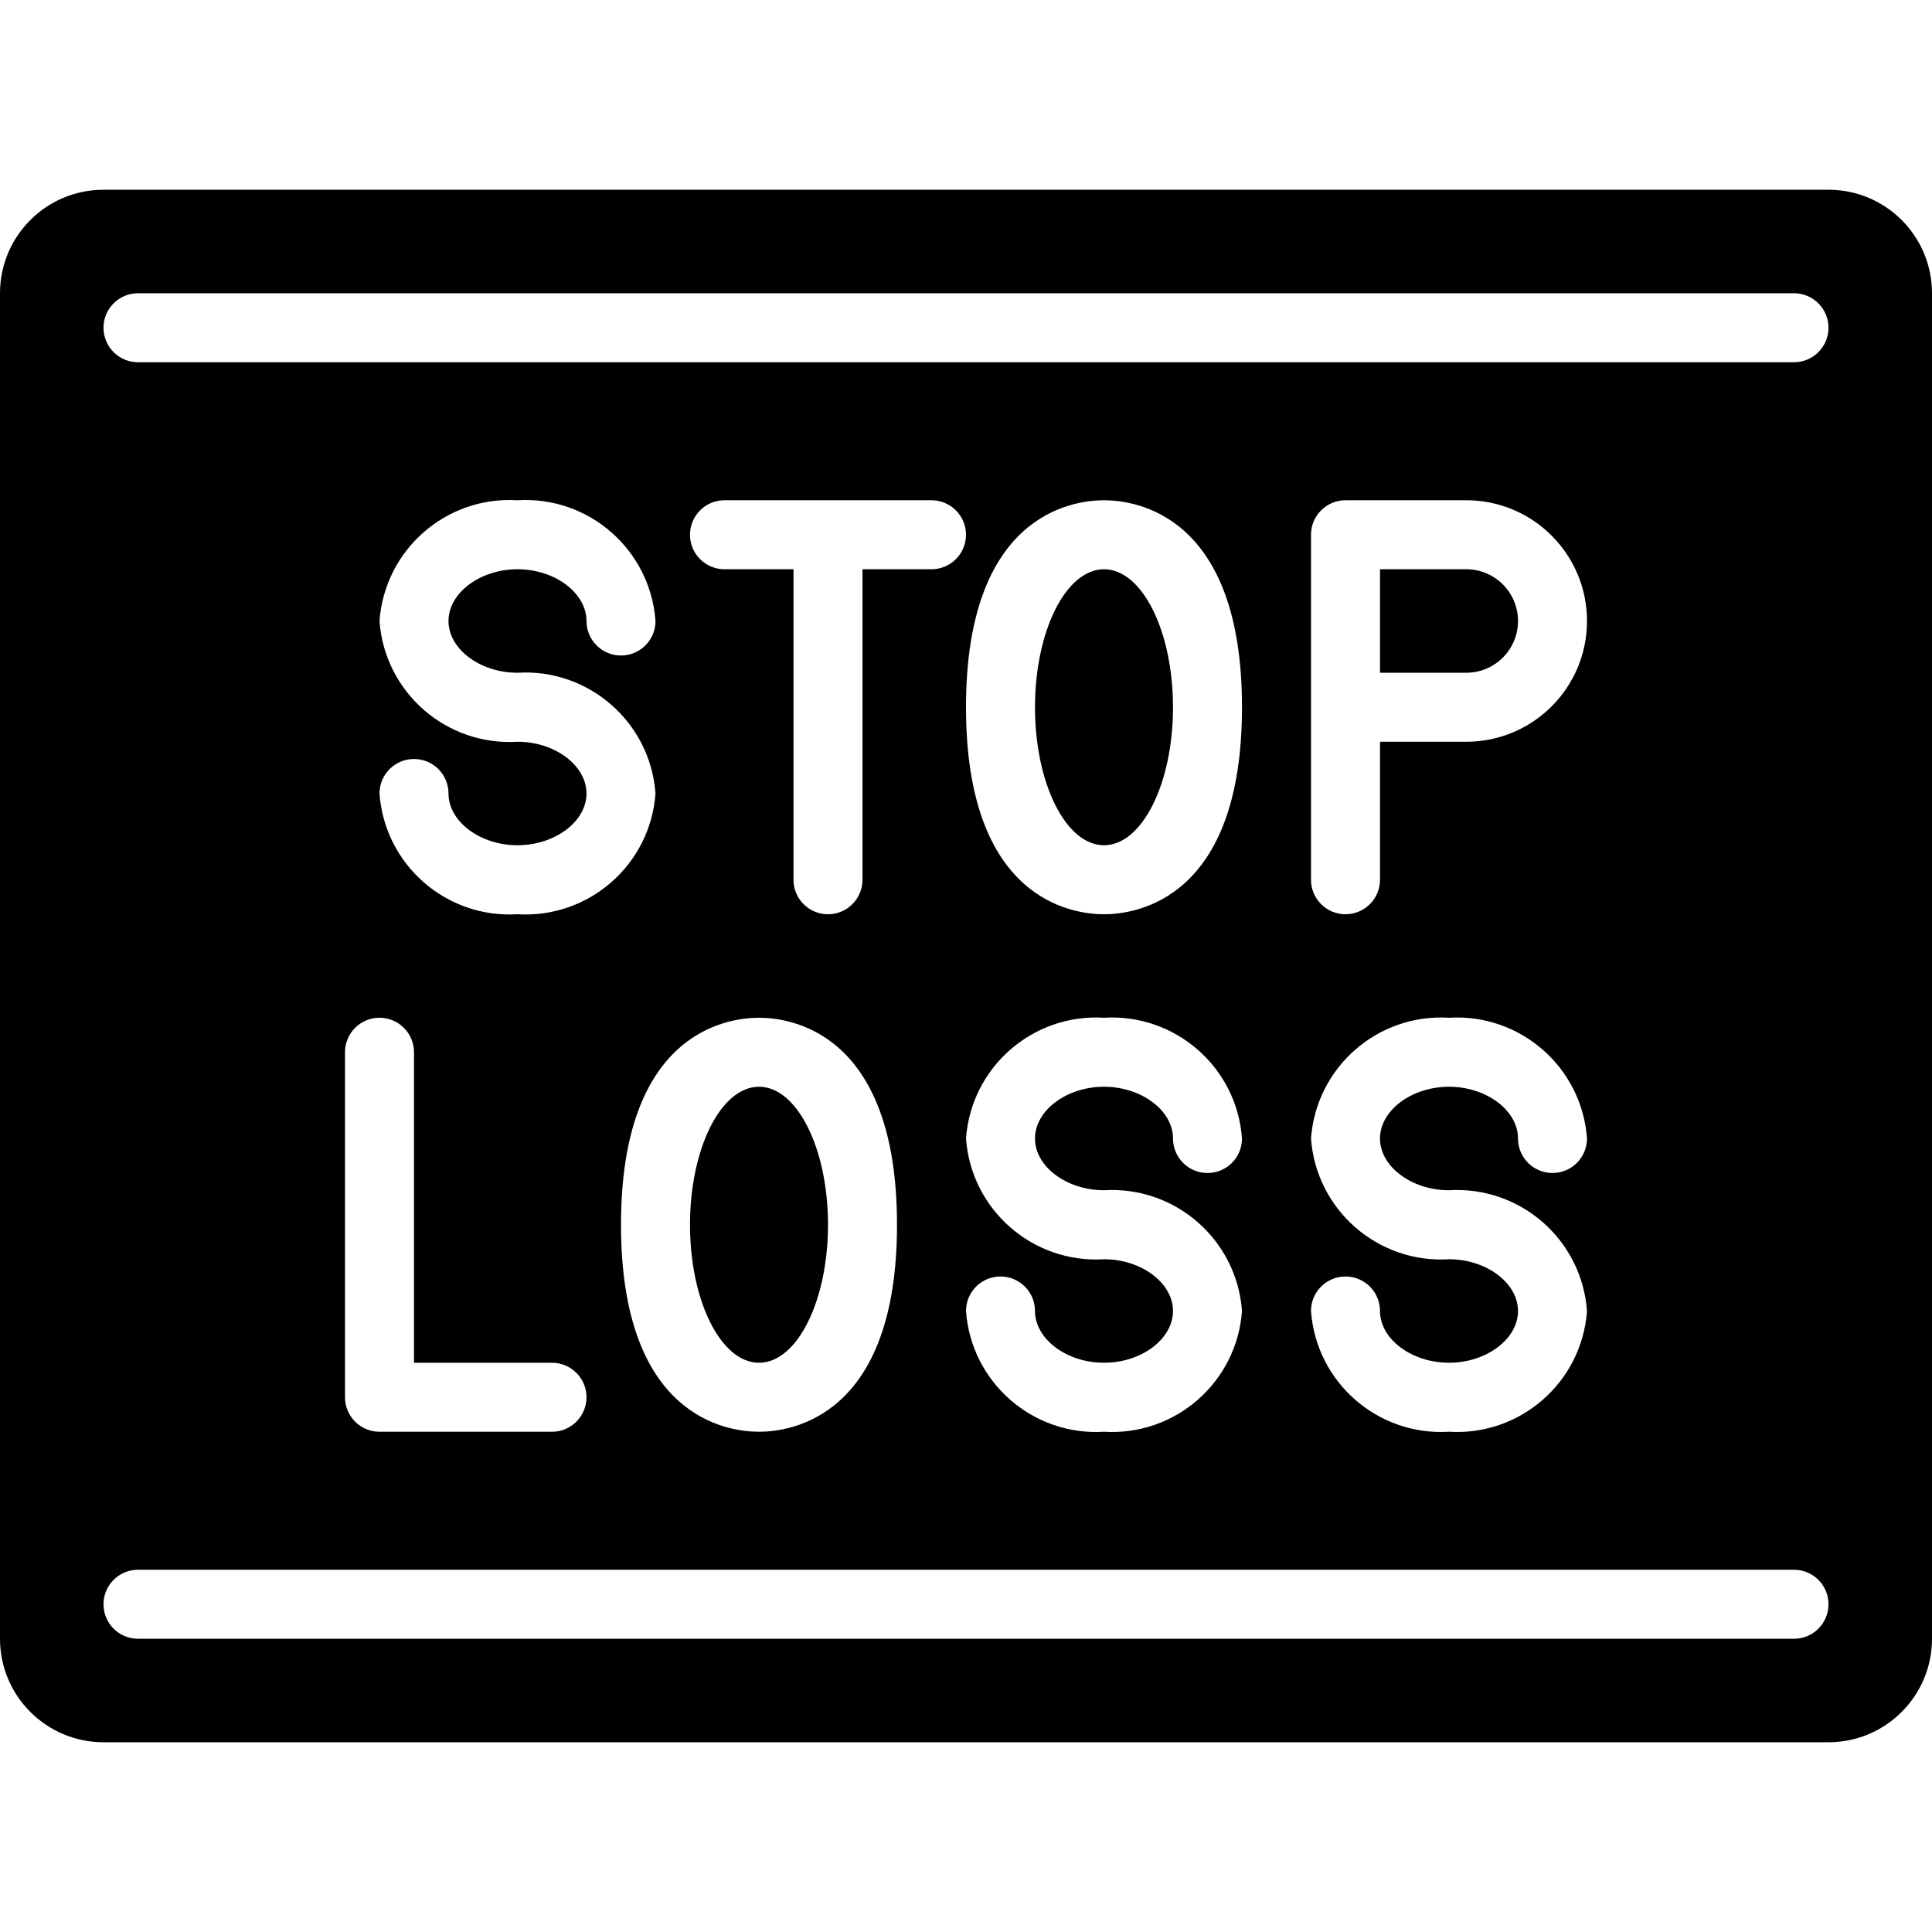 <svg xmlns="http://www.w3.org/2000/svg" id="Capa_1" height="512" viewBox="0 0 512 512" width="512"><g><g id="Page-1_91_"><g id="_x30_92---Stop-Loss"><ellipse id="Oval_26_" cx="201.143" cy="324.571" rx="18.286" ry="36.571"></ellipse><ellipse id="Oval_25_" cx="292.571" cy="187.429" rx="18.286" ry="36.571"></ellipse><path id="Shape_608_" d="m402.286 164.571c0-7.574-6.14-13.714-13.714-13.714h-22.857v27.429h22.857c7.574 0 13.714-6.14 13.714-13.715z"></path><path id="Shape_607_" d="m484.571 50.286h-457.142c-15.149 0-27.429 12.28-27.429 27.428v356.571c0 15.148 12.28 27.429 27.429 27.429h457.143c15.148 0 27.429-12.28 27.429-27.429v-356.571c-.001-15.148-12.281-27.428-27.43-27.428zm-9.142 384h-438.858c-5.049 0-9.143-4.093-9.143-9.143 0-5.049 4.093-9.143 9.143-9.143h438.857c5.049 0 9.143 4.093 9.143 9.143 0 5.049-4.093 9.143-9.142 9.143zm-338.286-237.715c-18.899 1.156-35.209-13.114-36.571-32 1.363-18.886 17.672-33.156 36.571-32 18.899-1.156 35.209 13.114 36.571 32 0 5.049-4.093 9.143-9.143 9.143-5.049 0-9.143-4.093-9.143-9.143 0-7.433-8.375-13.714-18.286-13.714s-18.286 6.281-18.286 13.714 8.375 13.714 18.286 13.714c18.899-1.156 35.209 13.114 36.571 32-1.363 18.886-17.672 33.156-36.571 32-18.899 1.156-35.209-13.114-36.571-32 0-5.049 4.093-9.143 9.143-9.143 5.049 0 9.143 4.093 9.143 9.143 0 7.433 8.375 13.714 18.286 13.714s18.286-6.281 18.286-13.714-8.375-13.714-18.286-13.714zm155.428 118.858c18.899-1.156 35.209 13.114 36.571 32-1.363 18.886-17.672 33.156-36.571 32-18.899 1.156-35.209-13.114-36.571-32 0-5.049 4.093-9.143 9.143-9.143 5.049 0 9.143 4.093 9.143 9.143 0 7.433 8.375 13.714 18.286 13.714s18.286-6.281 18.286-13.714-8.375-13.714-18.286-13.714c-18.899 1.156-35.209-13.114-36.571-32 1.363-18.886 17.672-33.156 36.571-32 18.899-1.156 35.209 13.114 36.571 32 0 5.049-4.093 9.143-9.143 9.143-5.049 0-9.143-4.093-9.143-9.143 0-7.433-8.375-13.714-18.286-13.714s-18.286 6.281-18.286 13.714 8.376 13.714 18.286 13.714zm0-73.143c-8.576 0-36.571-3.959-36.571-54.857s27.995-54.857 36.571-54.857 36.571 3.959 36.571 54.857-27.995 54.857-36.571 54.857zm-45.714-91.429h-18.286v82.286c0 5.049-4.093 9.143-9.143 9.143-5.049 0-9.143-4.093-9.143-9.143v-82.286h-18.285c-5.049 0-9.143-4.093-9.143-9.143 0-5.049 4.093-9.143 9.143-9.143h54.857c5.049 0 9.143 4.093 9.143 9.143s-4.093 9.143-9.143 9.143zm-45.714 118.857c8.576 0 36.571 3.959 36.571 54.857s-27.995 54.857-36.571 54.857-36.571-3.959-36.571-54.857 27.995-54.857 36.571-54.857zm-91.429 9.143v82.286h36.571c5.049 0 9.143 4.093 9.143 9.143 0 5.049-4.093 9.143-9.143 9.143h-45.714c-5.049 0-9.143-4.093-9.143-9.143v-91.429c0-5.049 4.093-9.143 9.143-9.143s9.143 4.094 9.143 9.143zm274.286 54.857c-18.9 1.156-35.209-13.114-36.571-32 1.363-18.886 17.672-33.156 36.571-32 18.899-1.156 35.209 13.114 36.571 32 0 5.049-4.093 9.143-9.143 9.143s-9.143-4.093-9.143-9.143c0-7.433-8.375-13.714-18.286-13.714s-18.286 6.281-18.286 13.714 8.375 13.714 18.286 13.714c18.899-1.156 35.209 13.114 36.571 32-1.363 18.886-17.672 33.156-36.571 32-18.9 1.156-35.209-13.114-36.571-32 0-5.049 4.093-9.143 9.143-9.143 5.049 0 9.143 4.093 9.143 9.143 0 7.433 8.375 13.714 18.286 13.714s18.286-6.281 18.286-13.714-8.375-13.714-18.286-13.714zm-36.571-100.571v-91.429c0-5.049 4.093-9.143 9.143-9.143h32c17.673 0 32 14.327 32 32s-14.327 32-32 32h-22.857v36.571c0 5.049-4.093 9.143-9.143 9.143-5.05.001-9.143-4.093-9.143-9.142zm128-137.143h-438.858c-5.049 0-9.143-4.093-9.143-9.143s4.093-9.143 9.143-9.143h438.857c5.049 0 9.143 4.093 9.143 9.143s-4.093 9.143-9.142 9.143z"></path></g></g></g></svg>